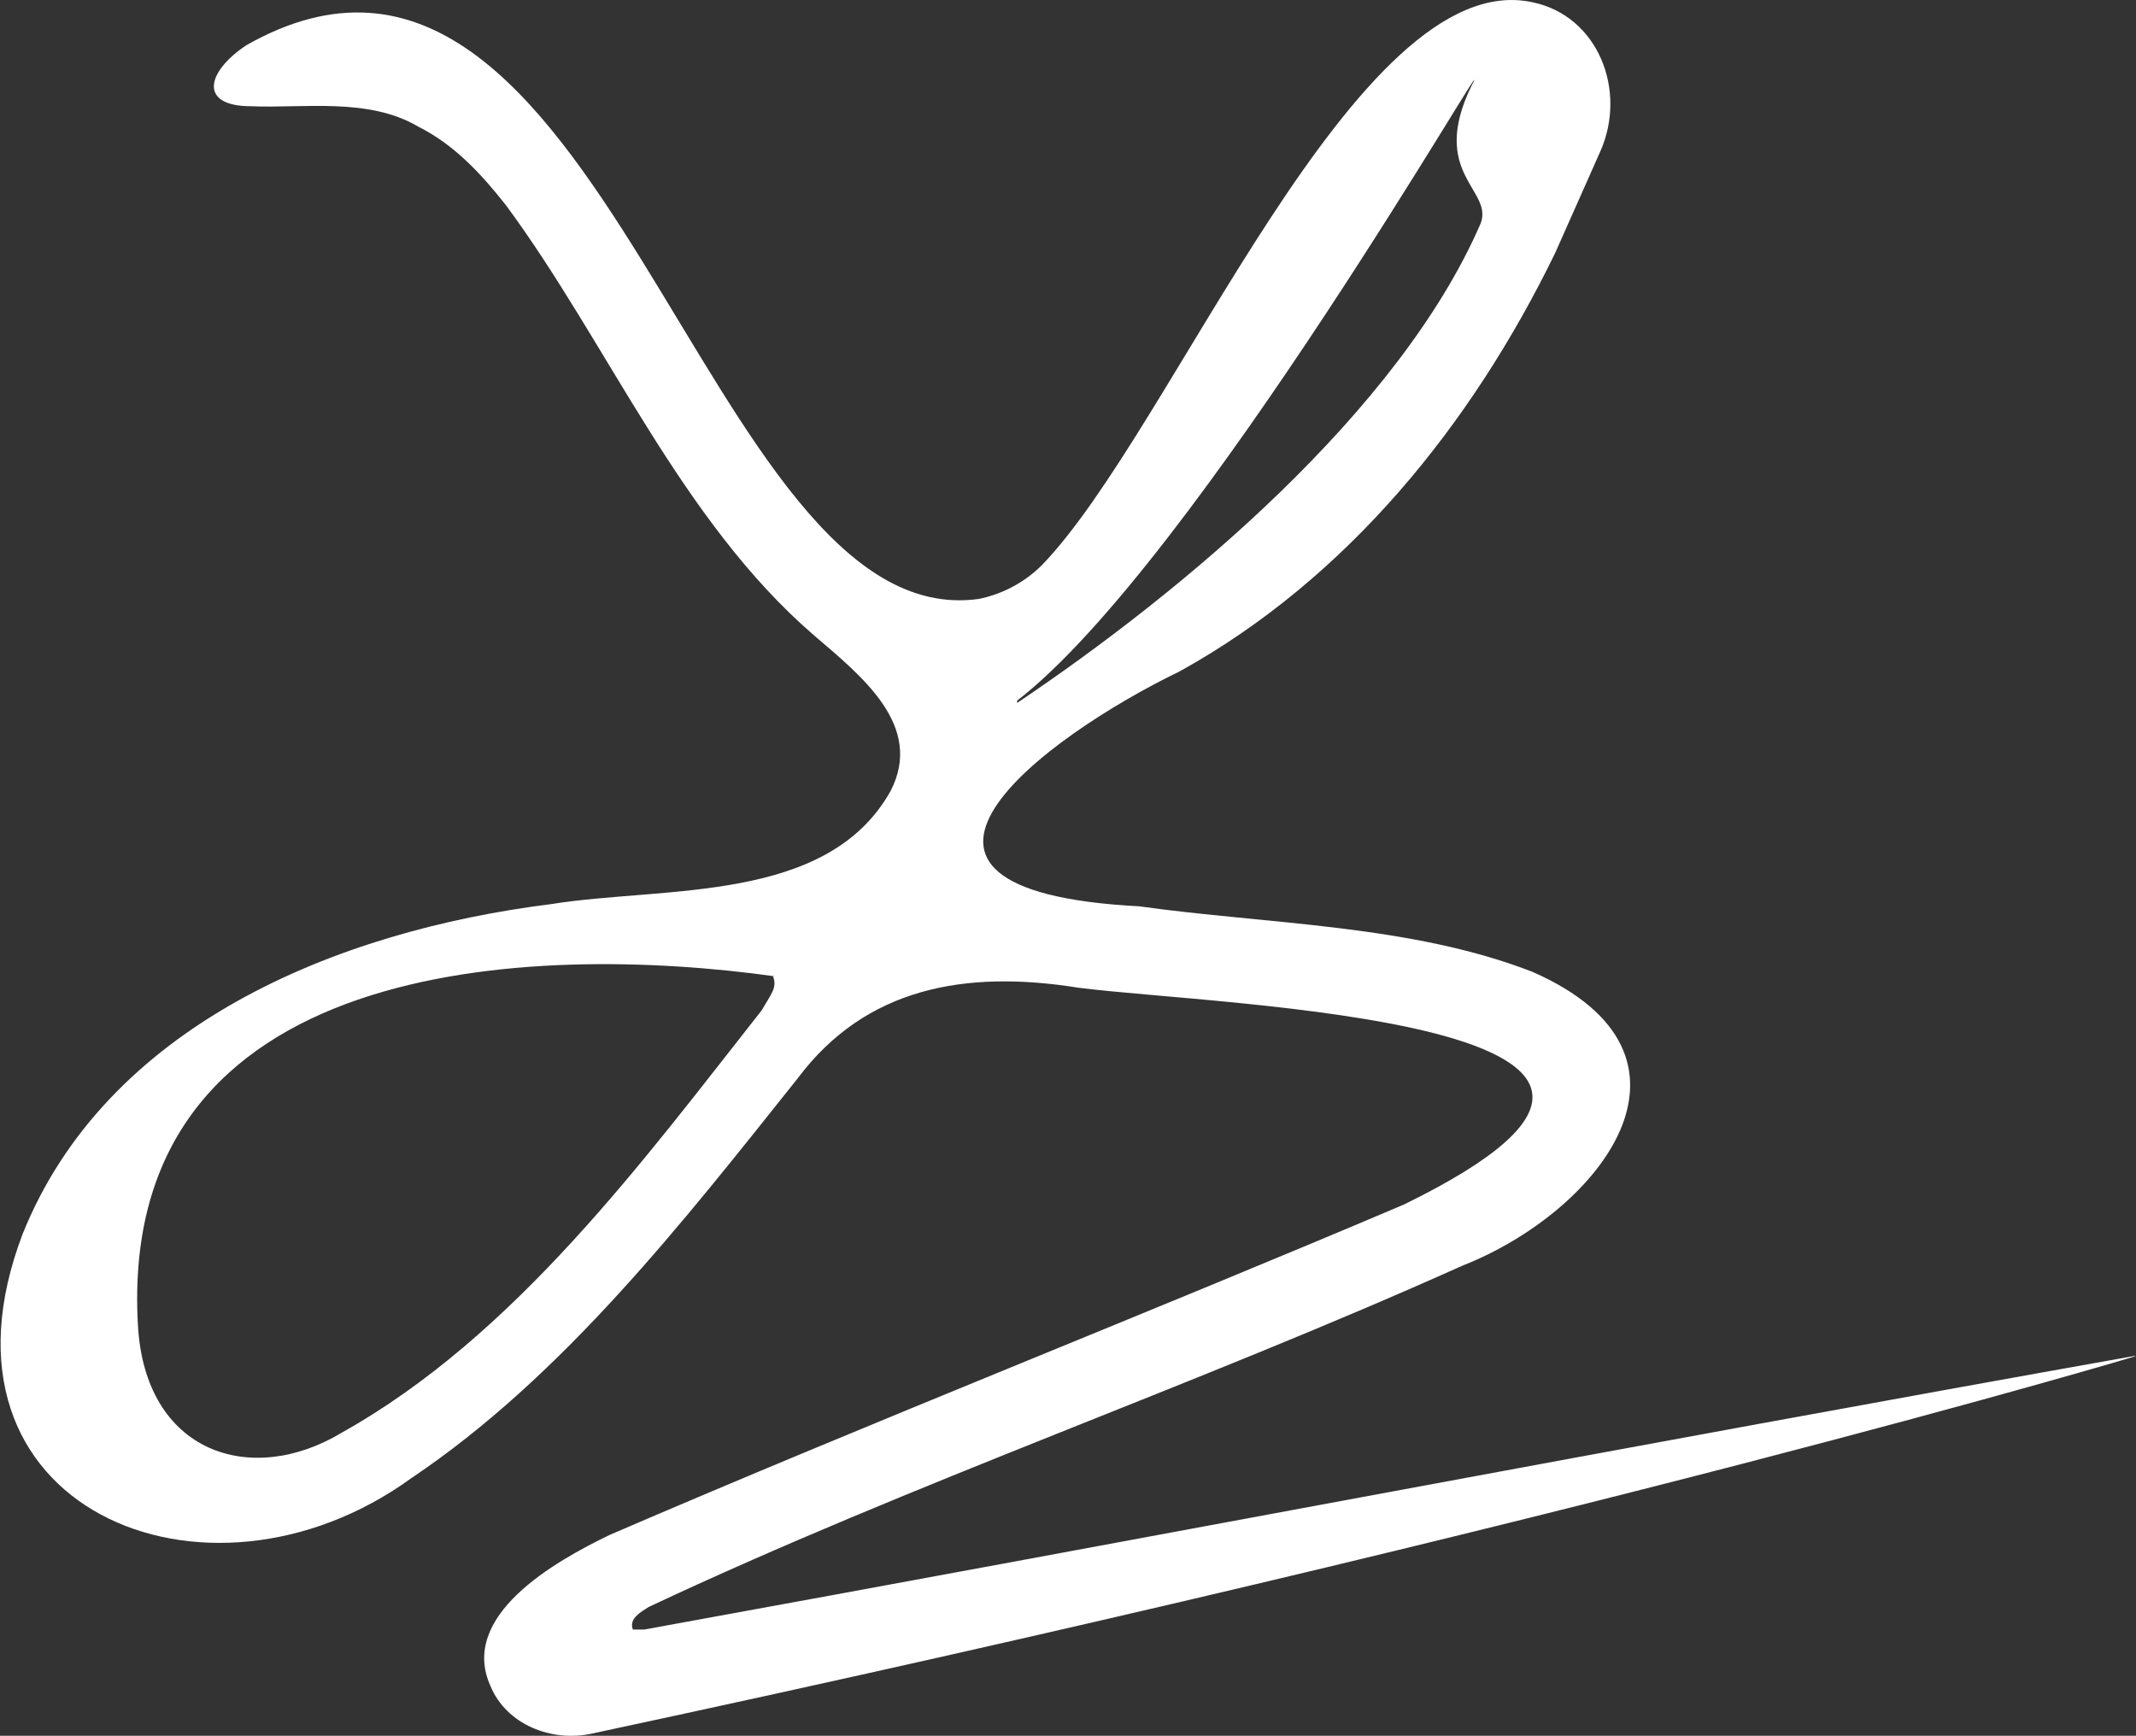 <?xml version="1.0" encoding="UTF-8"?>
<svg xmlns="http://www.w3.org/2000/svg" version="1.1" viewBox="0 0 94.5 76.8">
  <rect x="0" y="0" width="94.5" height="76.8" fill="#333333" stroke="none"/>
  <defs>
    <style>
      .st0 {
        fill: #fff;
      }
    </style>
  </defs>
  <g>
    <path class="st0" d="M94.5,60s-23.9,7.2-68.3,16.7c-1.8.4-3.8-.4-4.5-2.1-1.4-3.1,2.8-5.5,5.3-6.7,11.6-5,23.8-9.8,35.1-14.6,16.8-8.2-8.3-8.8-14.4-9.6-5-.8-9.4,0-12.4,4-5.1,6.4-10.4,13.2-17.1,17.7-9.1,6.6-21.8,1.3-17.2-10.8,3.7-9.2,13.8-13.4,23.4-14.6,5-.8,12.2,0,15-5,1.5-2.9-1.3-5.1-3.4-6.9-5.9-5.1-9.1-12.9-13.6-19-1.1-1.4-2.3-2.7-3.9-3.5-2.2-1.3-5.1-.8-7.4-.9-2.3,0-2-1.5-.2-2.7,15.7-8.9,20.2,26.2,32.4,24.5,1-.2,2-.7,2.8-1.5C51.9,19,60-1.6,67.8.1c2.9.6,4.2,3.9,3,6.6l-2,4.5c-3.7,7.6-9.2,14.4-16.6,18.5-6,2.9-15.2,9.7-1.8,10.4,5.7.8,12,.8,17.4,2.9,8.4,3.7,3,10.6-3.1,13-11.8,5.3-24.3,9.6-36,15.1-.3.2-.9.5-.7,1h.5c22-4,44-8.2,65.9-12.1h0ZM34.3,43.2c-10.7-1.5-29.1-.9-28.2,15.4.3,5.7,5,7.2,9,4.8,7.7-4.3,13.4-12.1,18.6-18.7.4-.7.7-1,.5-1.5h.1ZM45,31.1c7.3-4.9,16.9-12.9,20.5-21.2.6-1.5-2.3-2.2-.4-6.1,1.6-3.1-12.2,21.1-20.1,27.2h0Z"/>
  </g>
</svg>